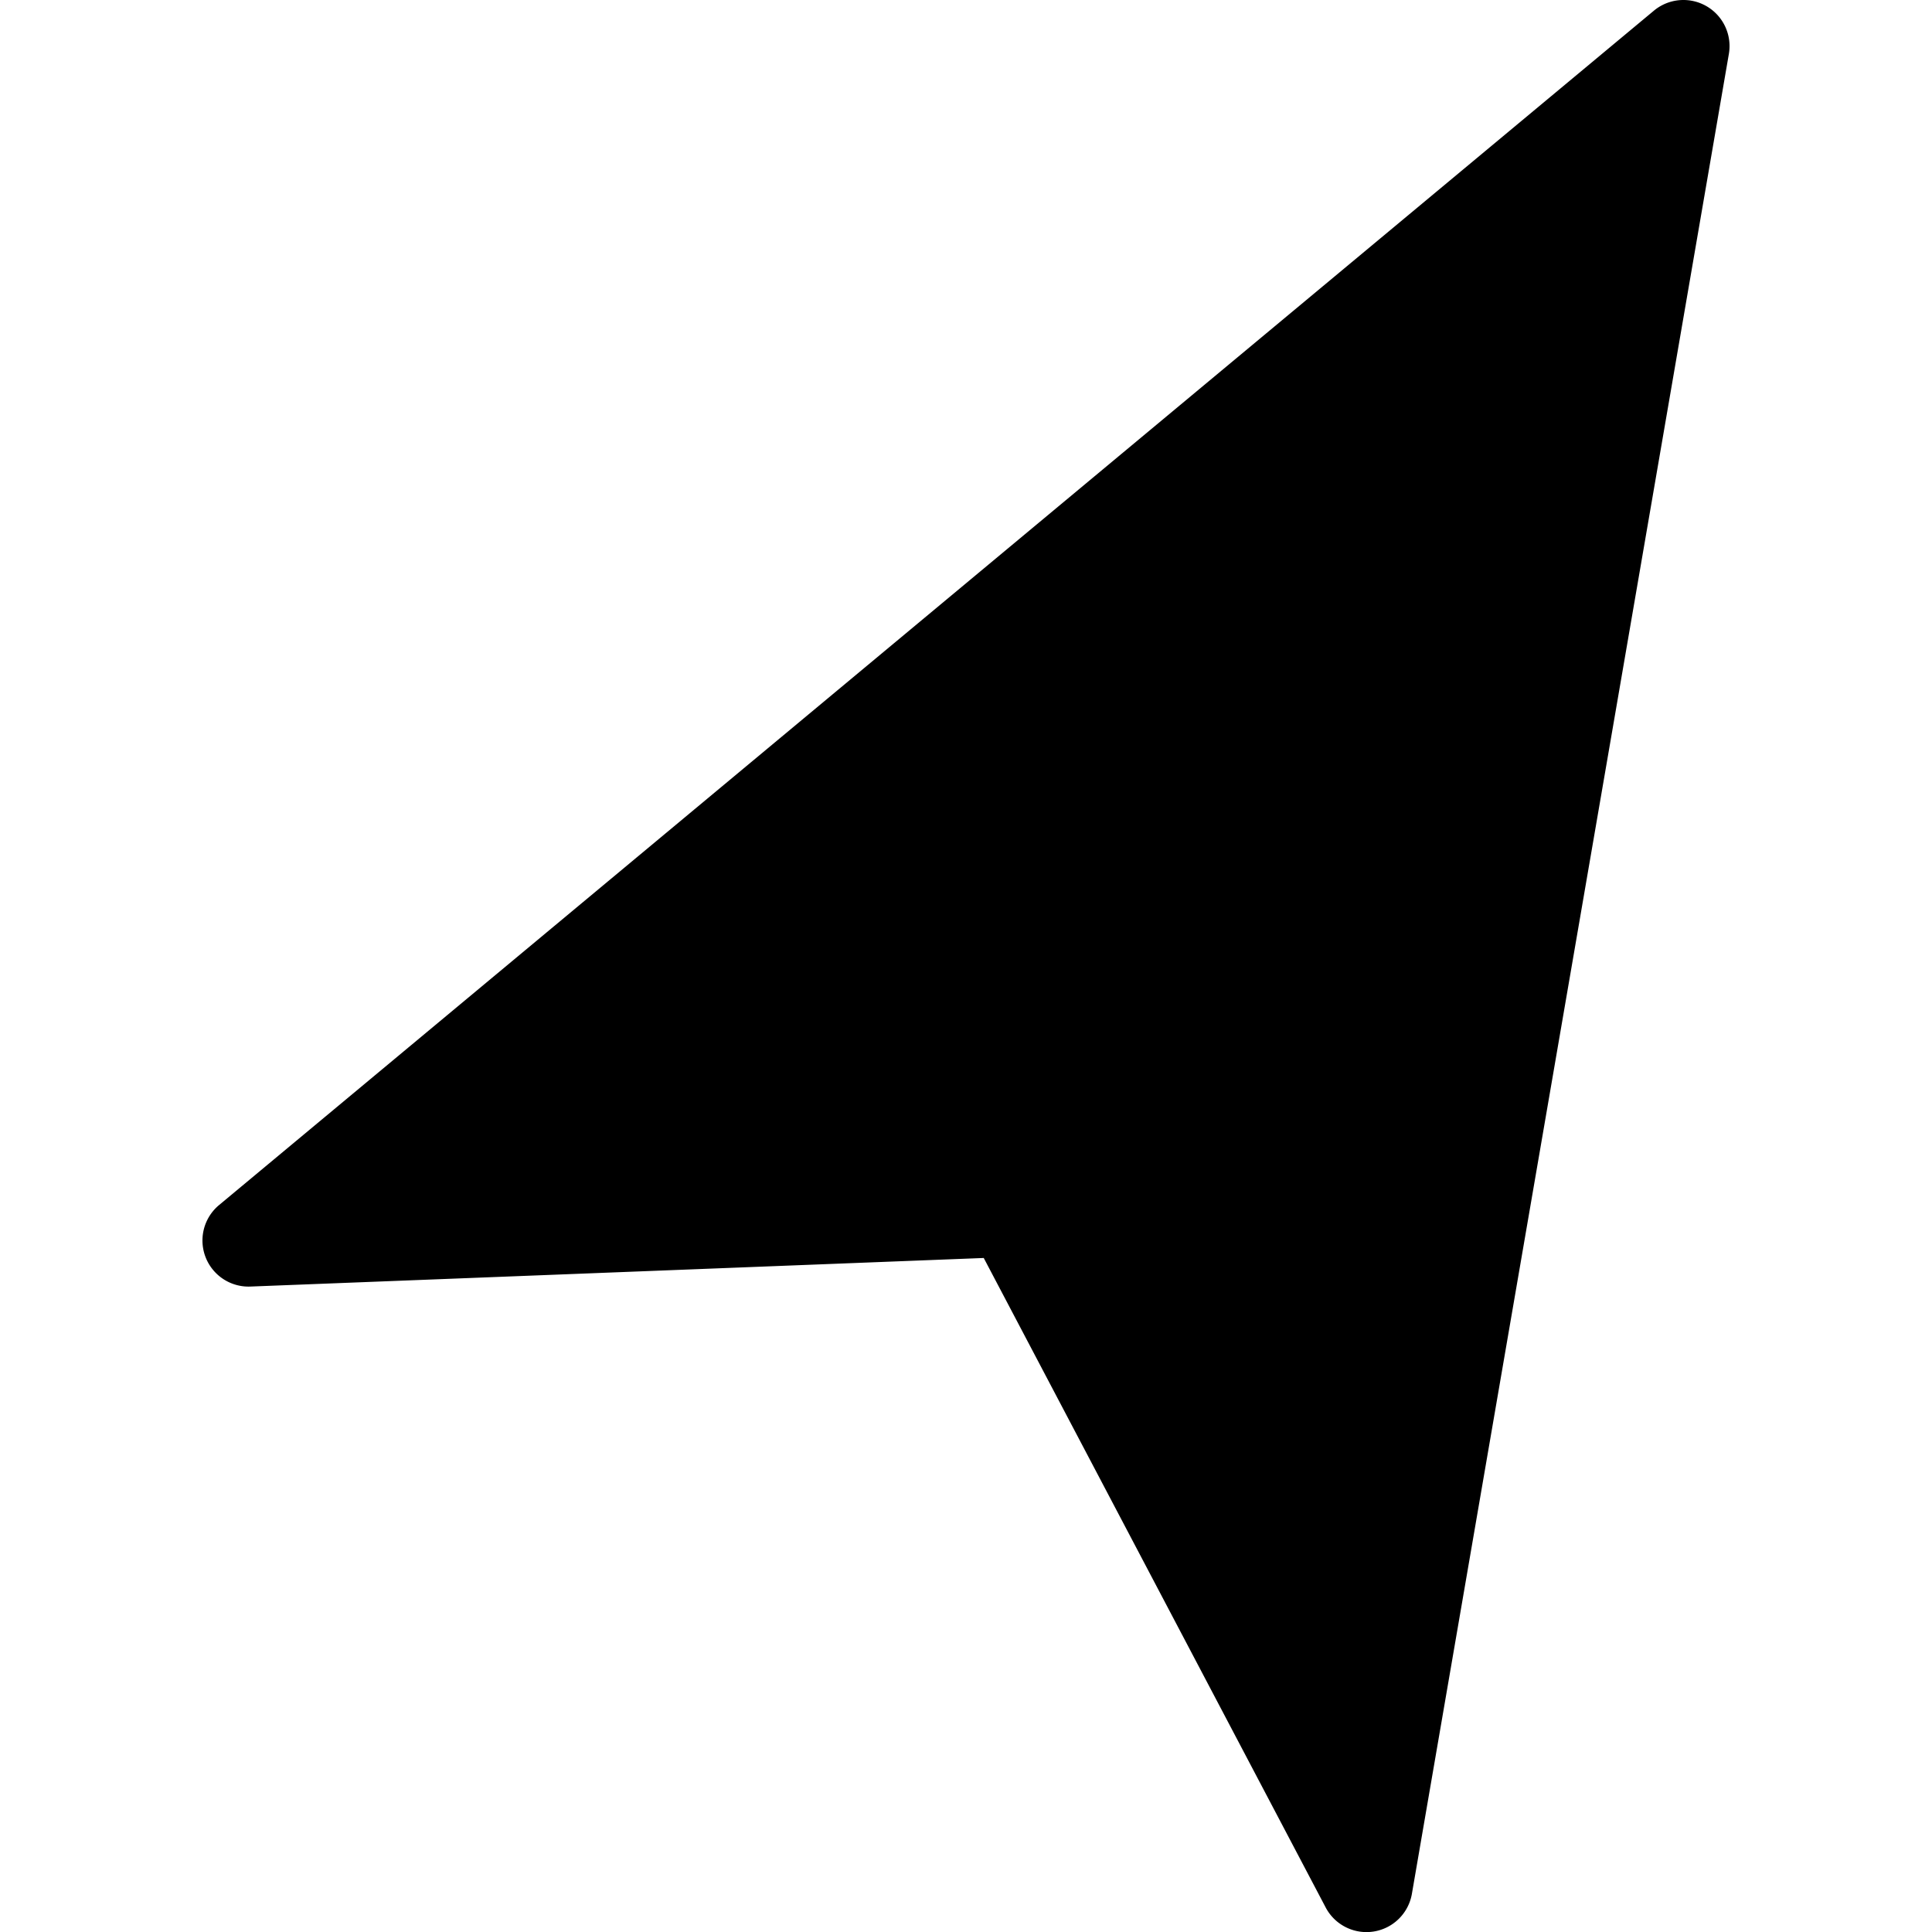 <?xml version="1.0" encoding="utf-8"?>
<svg width="800px" height="800px" viewBox="0 0 100 100" xmlns="http://www.w3.org/2000/svg" xmlns:xlink="http://www.w3.org/1999/xlink" aria-hidden="true" role="img" class="iconify iconify--gis" preserveAspectRatio="xMidYMid meet"><path d="M87.13 0a2.386 2.386 0 0 0-.64.088a2.386 2.386 0 0 0-.883.463L11.34 62.373a2.386 2.386 0 0 0 1.619 4.219l37.959-1.479l17.697 33.614a2.386 2.386 0 0 0 4.465-.707L89.486 2.79A2.386 2.386 0 0 0 87.131 0z" fill="#000000" fill-rule="evenodd"></path></svg>